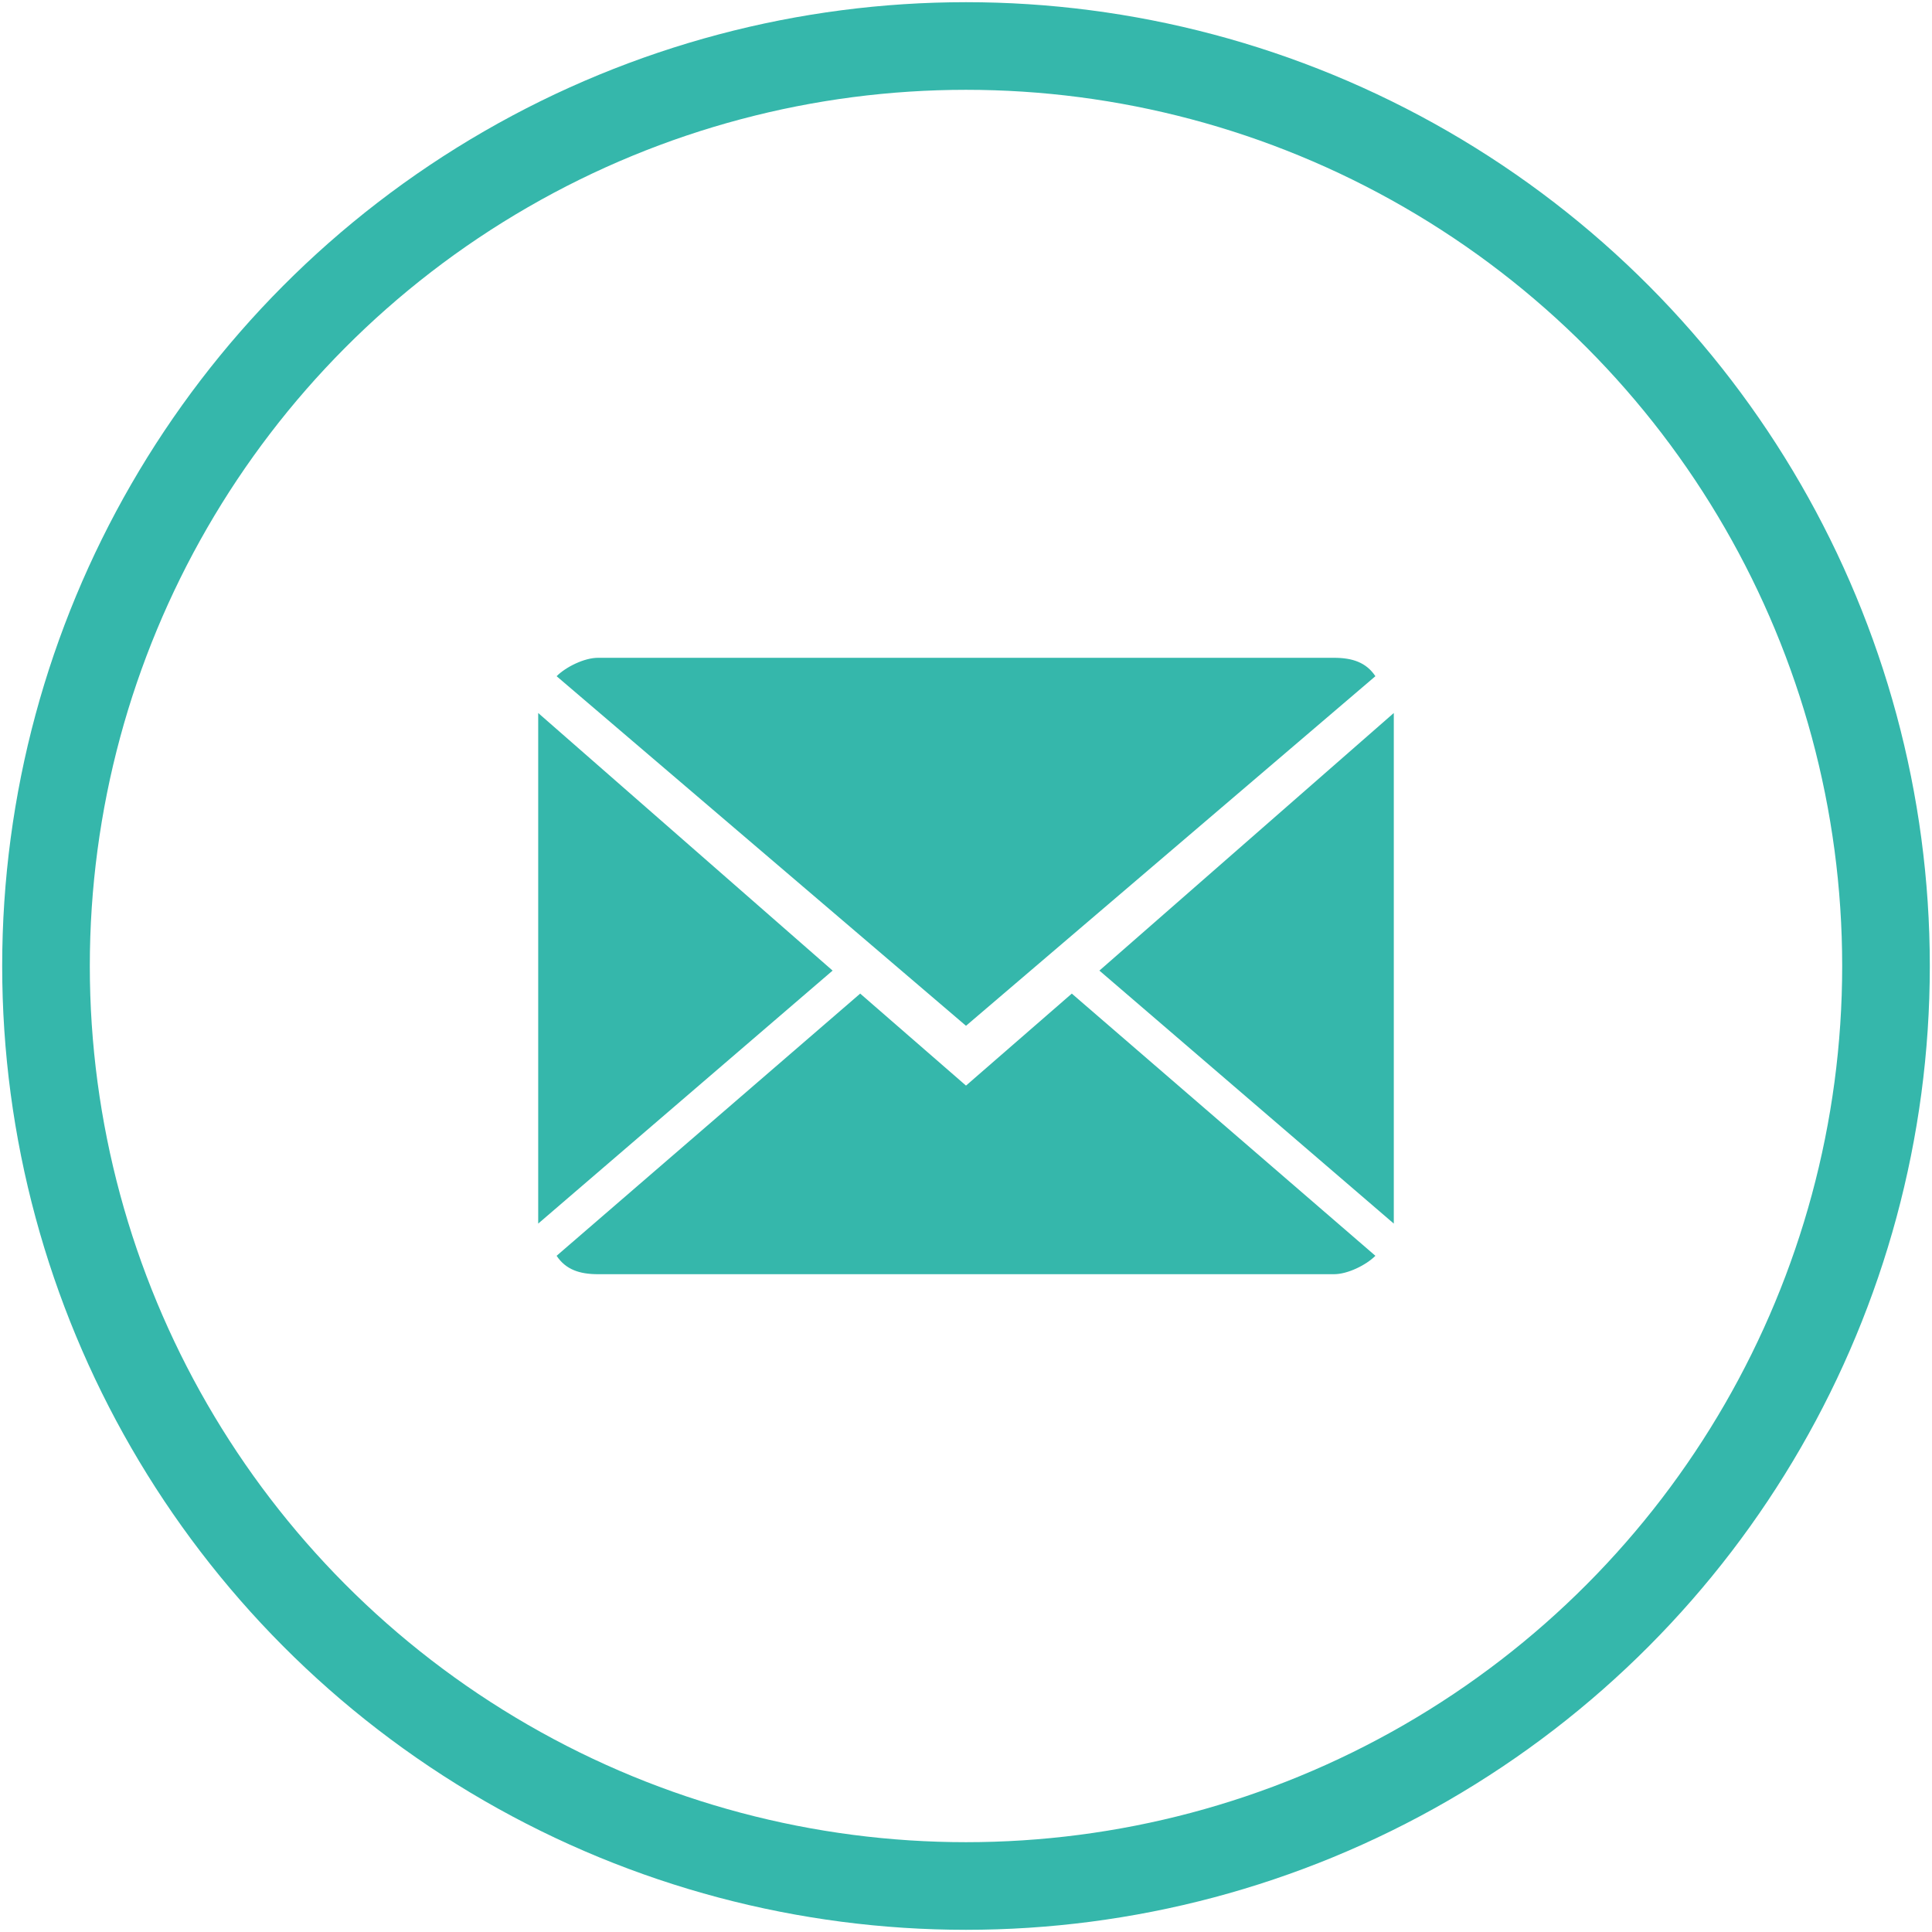 <?xml version="1.0" encoding="utf-8"?>
<!-- Generator: Adobe Illustrator 21.0.2, SVG Export Plug-In . SVG Version: 6.00 Build 0)  -->
<svg version="1.1" id="Layer_1" xmlns="http://www.w3.org/2000/svg" xmlns:xlink="http://www.w3.org/1999/xlink" x="0px" y="0px"
	 width="42px" height="42px" viewBox="0 0 42 42" style="enable-background:new 0 0 42 42;" xml:space="preserve">
<style type="text/css">
	.st0{fill:none;stroke:#35B7AB;stroke-width:1.905;stroke-miterlimit:10;}
	.st1{fill:#35B7AB;}
</style>
<circle class="st0" cx="21" cy="21" r="20"/>
<g id="Icons_with_numbers">
	<g id="Group" transform="translate(-336, 0)">
		<path id="Shape" class="st1" d="M359.3,21.6l6.6,5.7c-0.2,0.2-0.6,0.4-0.9,0.4h-16c-0.4,0-0.7-0.1-0.9-0.4l6.6-5.7l2.3,2
			L359.3,21.6z M357,22.3l-8.9-7.6c0.2-0.2,0.6-0.4,0.9-0.4h16c0.4,0,0.7,0.1,0.9,0.4L357,22.3z M366.3,26.6l-6.4-5.5l6.4-5.6V26.6
			L366.3,26.6z M347.7,26.6V15.5l6.4,5.6L347.7,26.6L347.7,26.6z"/>
	</g>
</g>
</svg>
